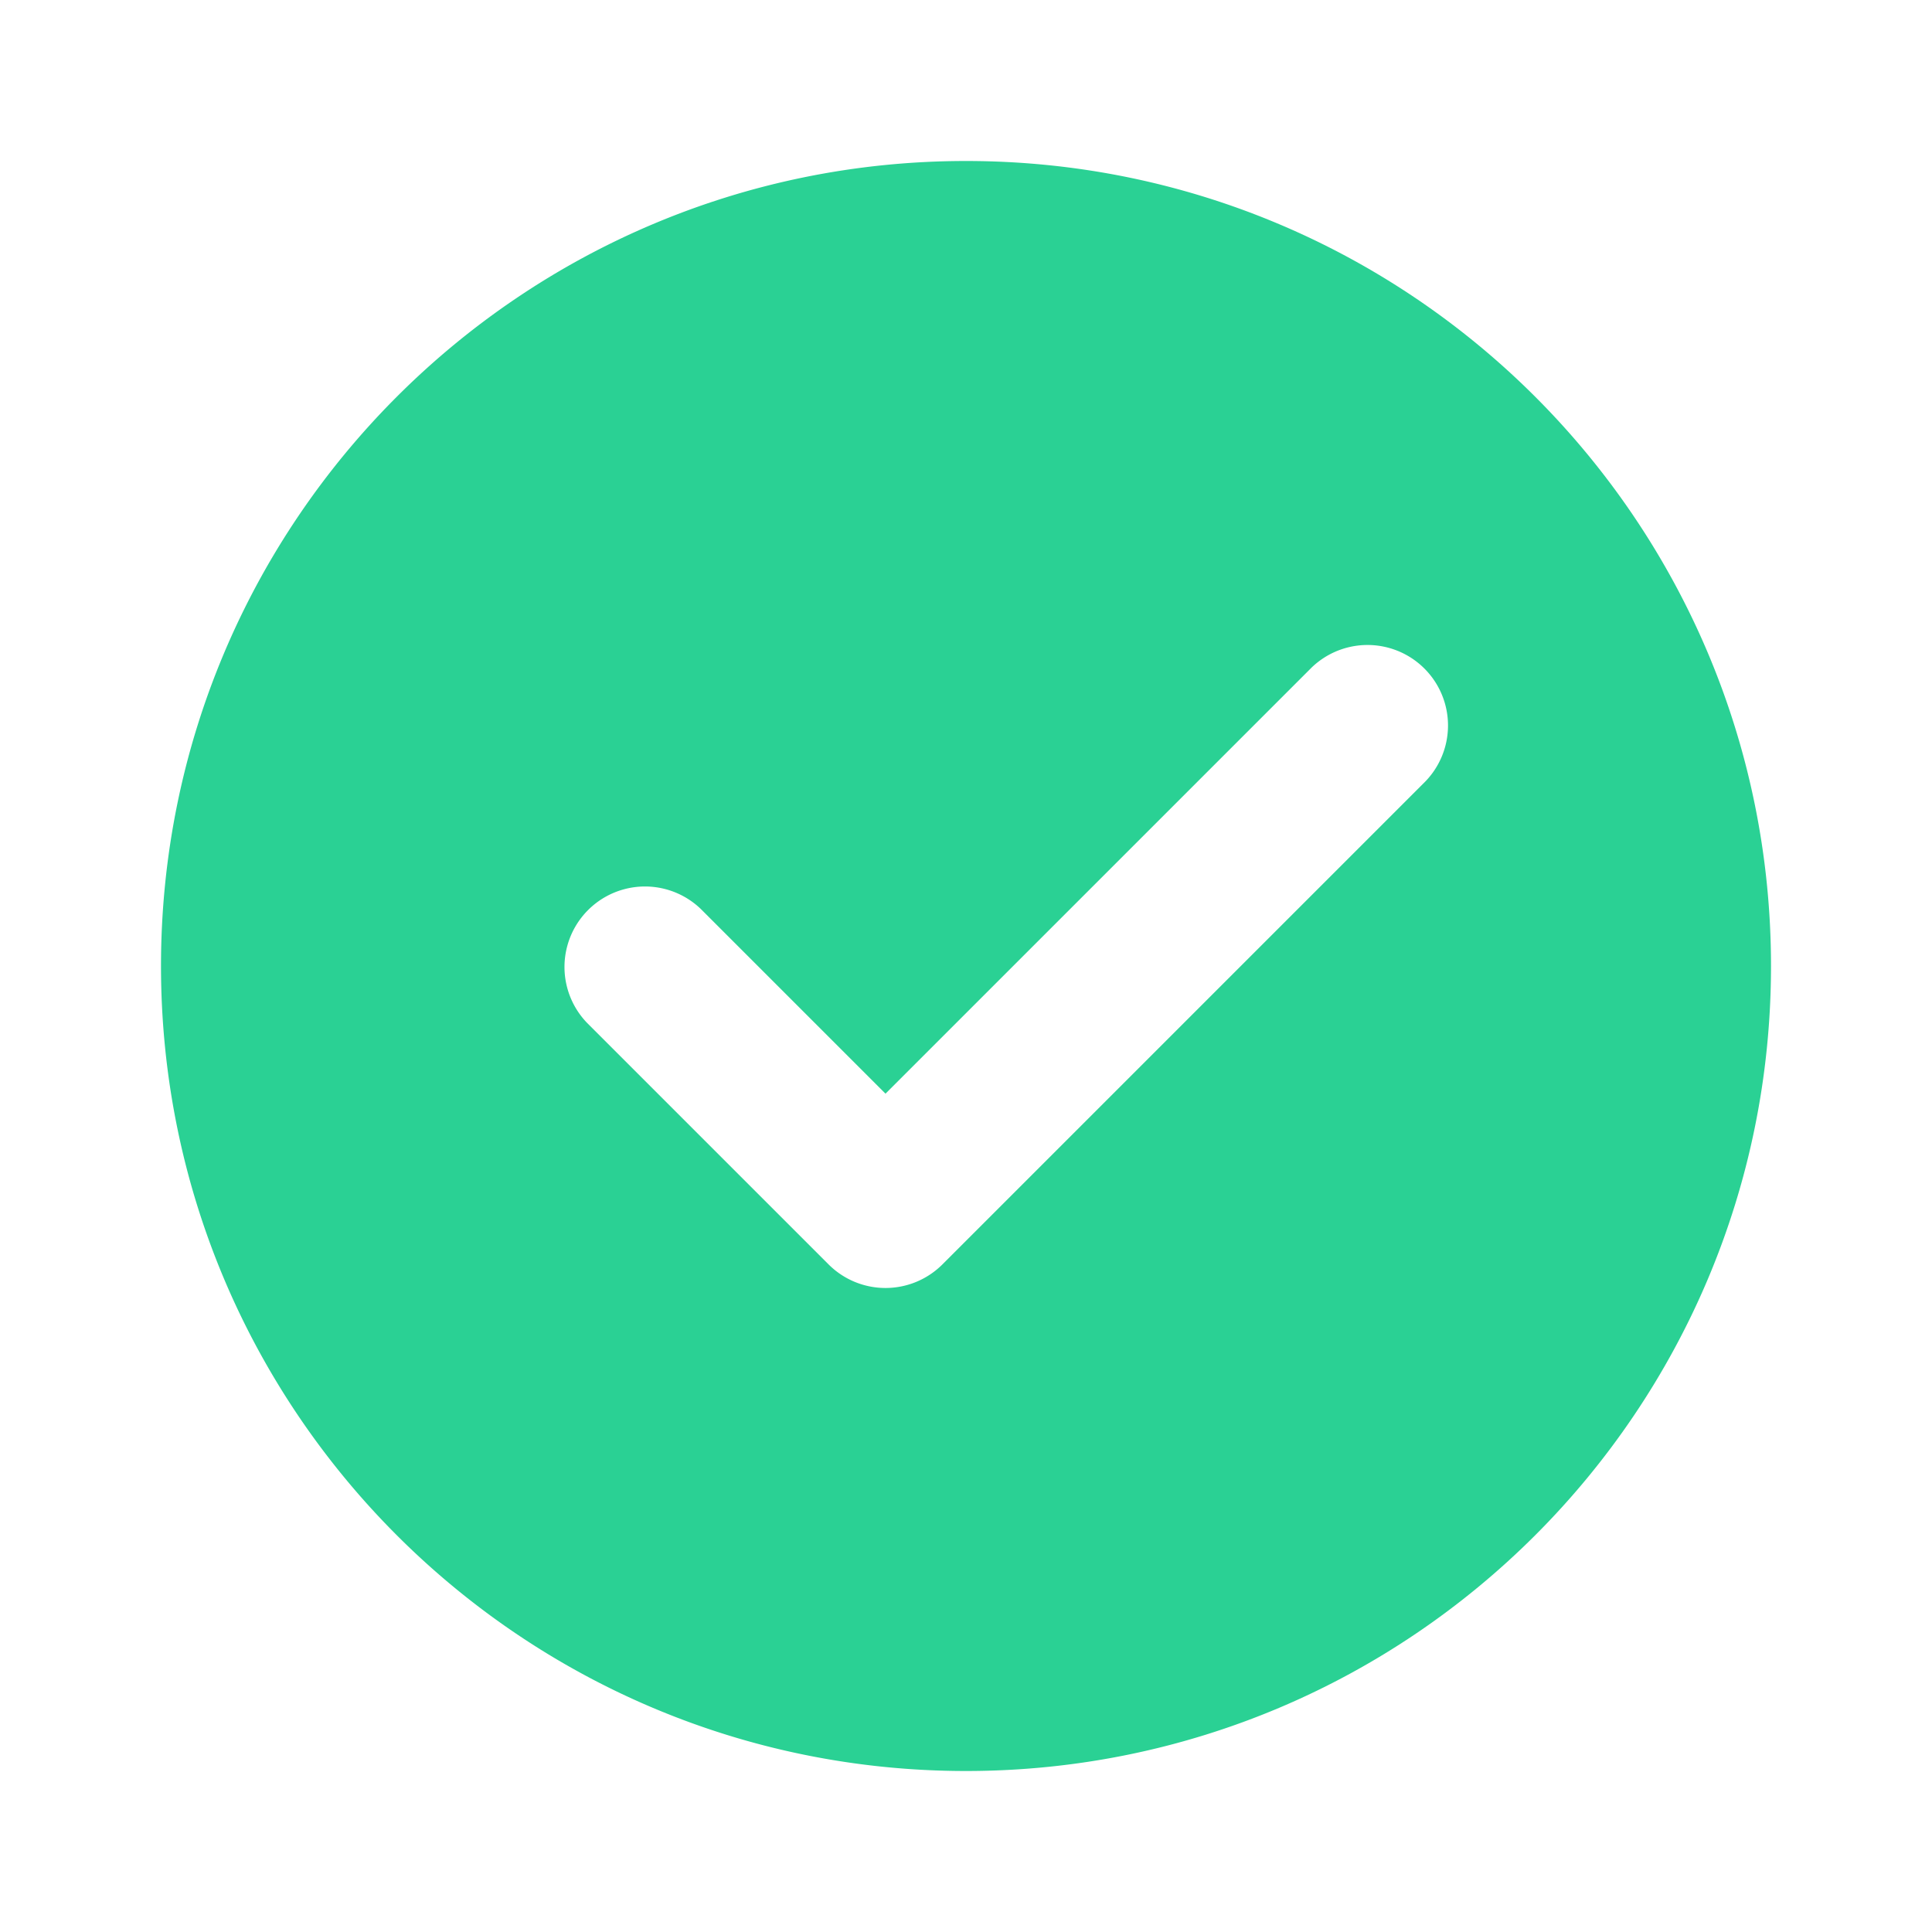 <svg xmlns="http://www.w3.org/2000/svg" width="24" height="24" viewBox="0 0 24 24" fill="#2AD194" class="btn_icon"><path fill-rule="evenodd" clip-rule="evenodd" d="M12 22c5.523 0 10-4.477 10-10S17.523 2 12 2 2 6.477 2 12s4.477 10 10 10zm5.707-12.293a1 1 0 00-1.414-1.414L11 13.586l-2.293-2.293a1 1 0 00-1.414 1.414l3 3a1 1 0 001.414 0l6-6z"></path></svg>